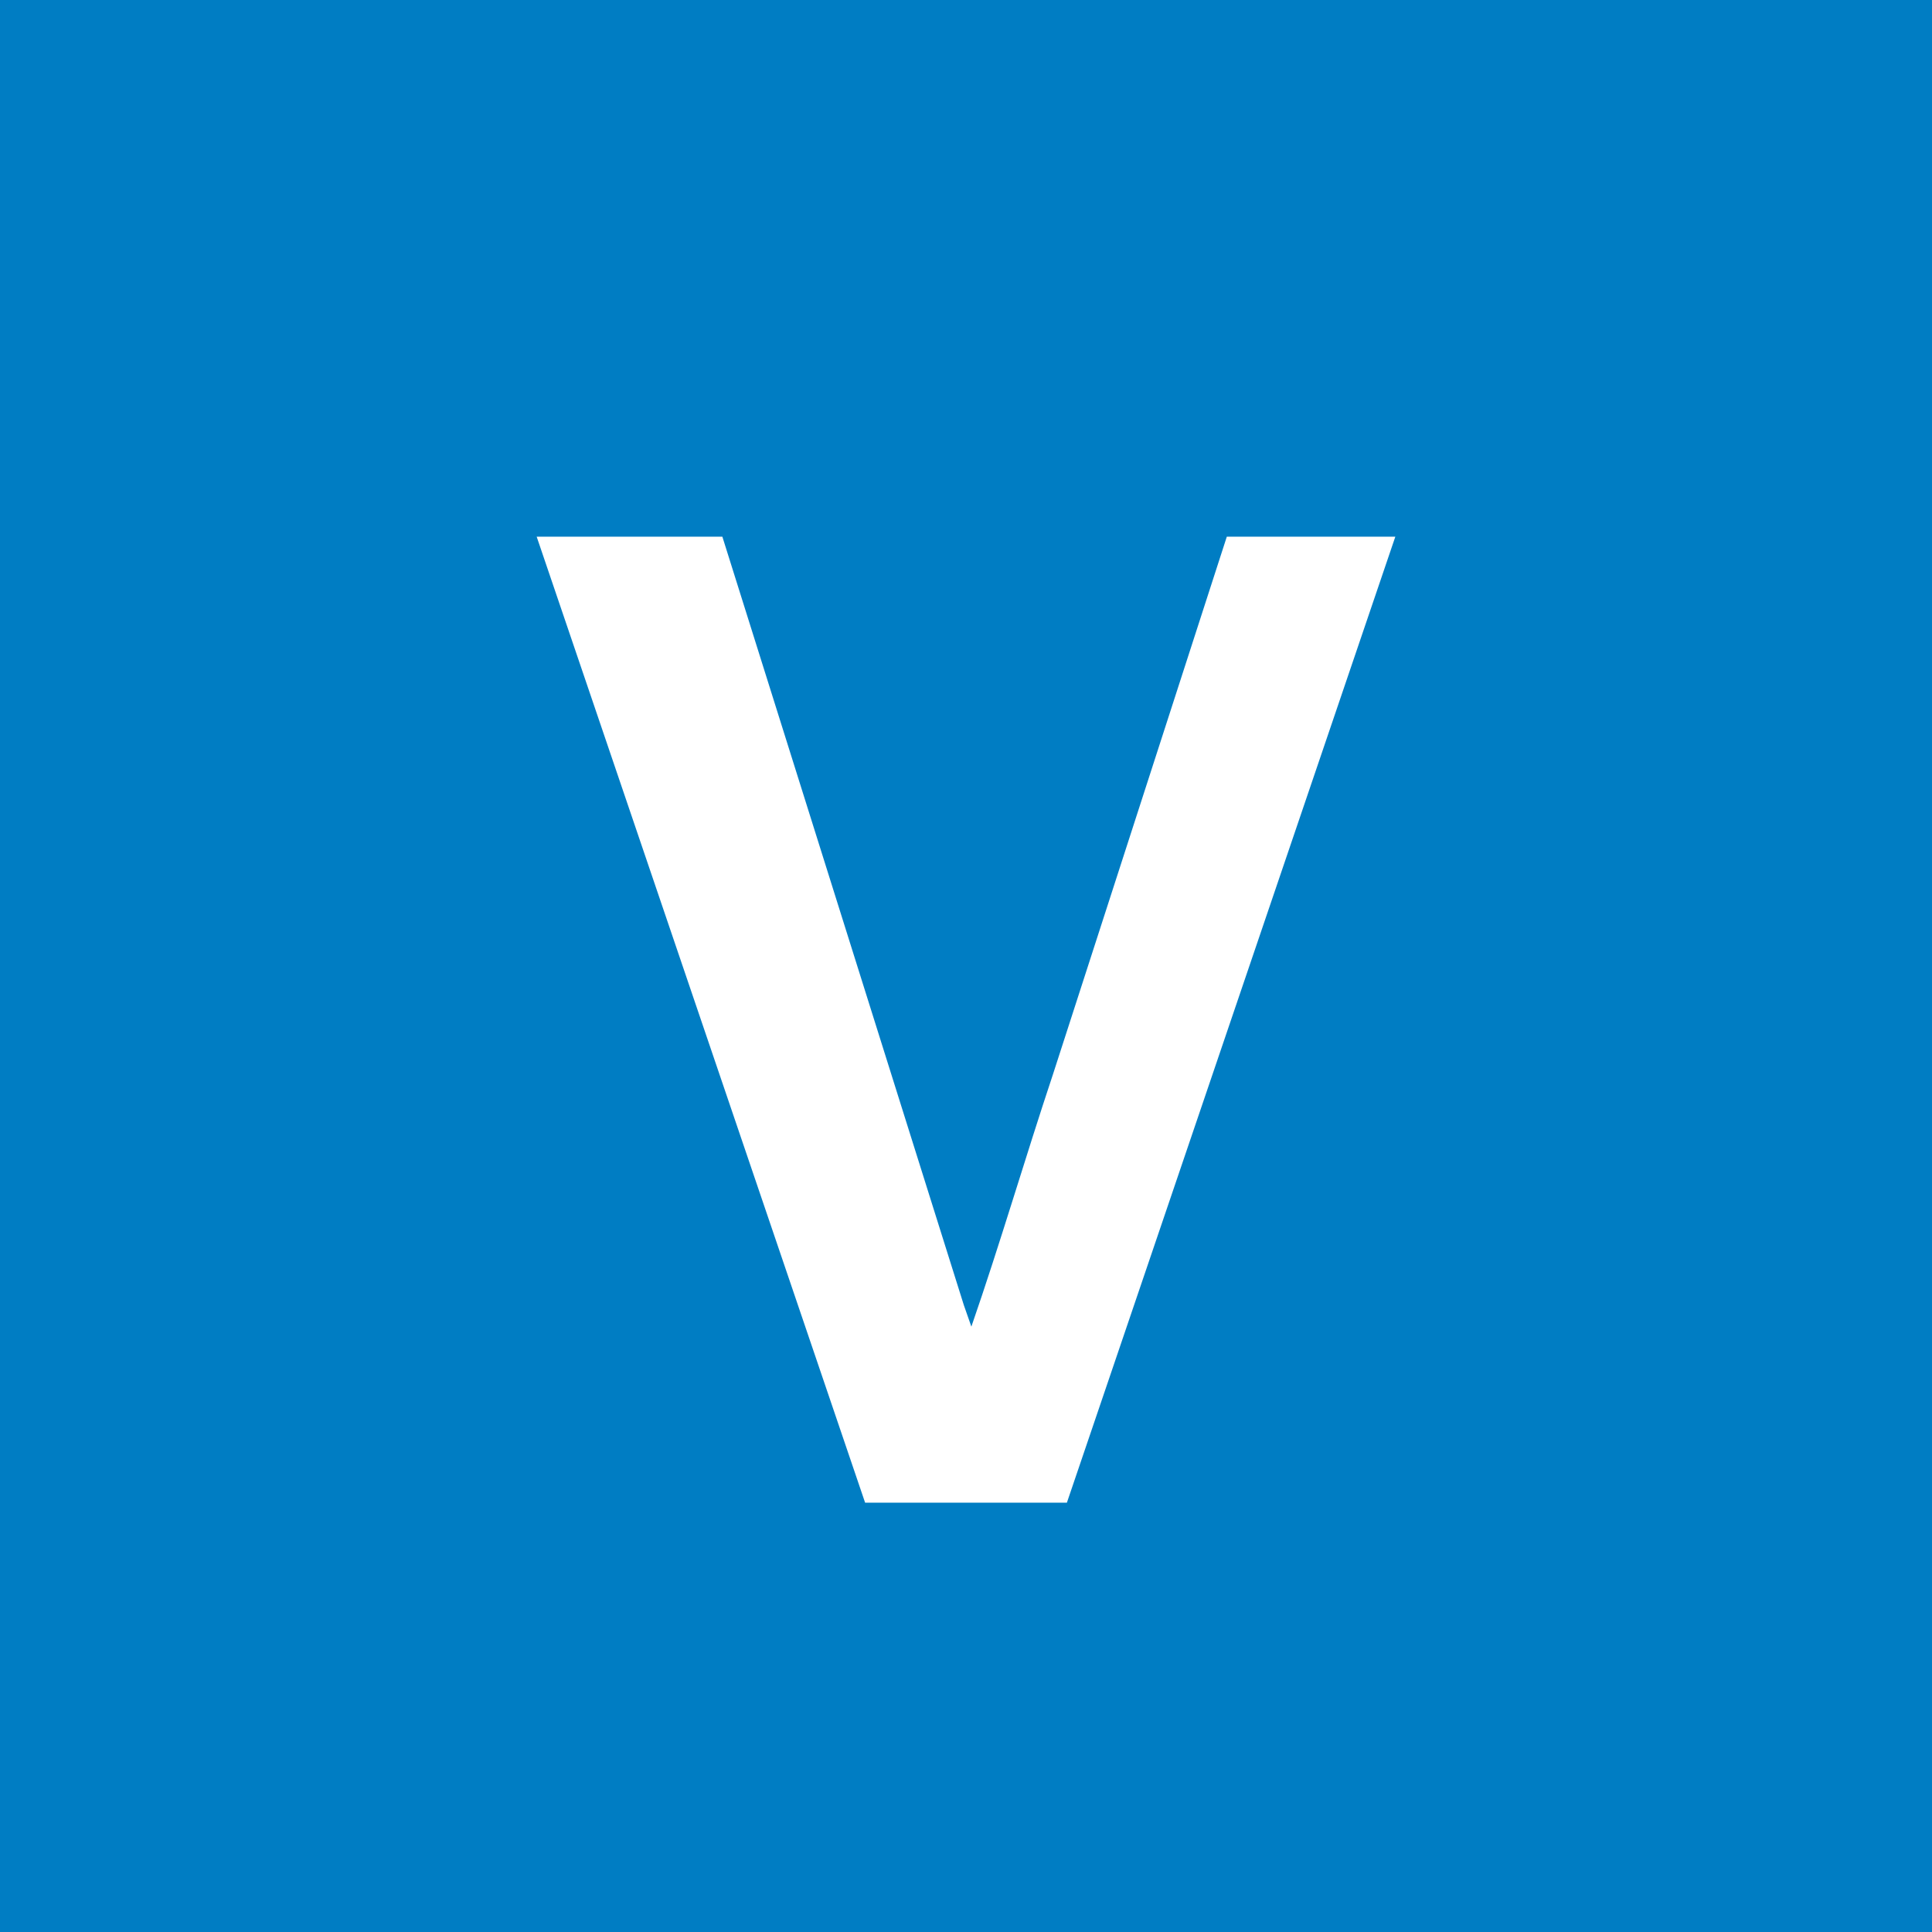 <!-- by TradingView --><svg width="18" height="18" viewBox="0 0 18 18" xmlns="http://www.w3.org/2000/svg"><path fill="#007DC3" d="M0 0h18v18H0z"/><path d="M5 5h1.73l2.25 7.16.07.2c.27-.78.5-1.57.76-2.35L11.43 5H13l-3.06 9H8.06L5 5Z" fill="#fff"/></svg>